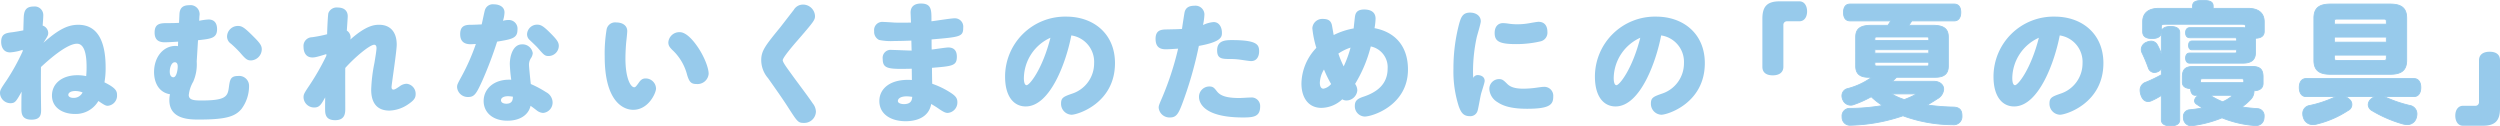 <svg xmlns="http://www.w3.org/2000/svg" width="578.677" height="29.237" viewBox="0 0 578.677 29.237"><defs><style>.cls-1,.cls-2{fill:#97caeb;}.cls-2{stroke:#97caeb;stroke-linecap:round;stroke-linejoin:round;stroke-width:0.2px;}</style></defs><g id="レイヤー_2" data-name="レイヤー 2"><g id="本文"><path class="cls-1" d="M18.12,5.738c5.61,0,6.33,6.03,6.33,9.9a18.637,18.637,0,0,1-.27,3.42c2.67,1.32,2.91,2.041,2.91,2.94a2.351,2.351,0,0,1-2.13,2.49c-.51,0-.81-.18-2.19-1.11a6.078,6.078,0,0,1-5.46,3c-2.73,0-5.28-1.41-5.28-4.26,0-2.76,2.31-4.71,5.91-4.71a10.089,10.089,0,0,1,2.01.21c.06-.81.09-1.11.09-1.95,0-1.38,0-5.55-2.22-5.55-2.49,0-7.05,4.2-8.34,5.4-.03,4.17-.03,4.8.03,9.54.03,1.291.03,2.64-2.22,2.64-2.34,0-2.34-1.559-2.34-2.7,0-1.26,0-2.52.06-3.78-1.32,2.34-1.53,2.67-2.64,2.67A2.436,2.436,0,0,1,0,21.518c0-.66.27-1.08,1.56-2.97a49.1,49.1,0,0,0,3.69-6.69v-.33a11.344,11.344,0,0,1-2.91.6C.72,12.128.27,10.748.27,9.7c0-1.92,1.14-2.07,2.67-2.25.66-.09,1.68-.27,2.46-.42.06-2.04.09-3.21.12-3.42.12-1.17.54-2.1,2.25-2.1a1.989,1.989,0,0,1,2.25,1.98c0,.51-.09,1.83-.15,2.43a1.851,1.851,0,0,1,1.29,1.71c0,.54-.12.721-1.11,2.28C13.74,6.608,15.9,5.738,18.12,5.738Zm-.69,15.33c-1.08,0-1.62.42-1.62.9,0,.33.39.69,1.2.69a2.254,2.254,0,0,0,2.1-1.26A4.626,4.626,0,0,0,17.43,21.068Z"/><path class="cls-1" d="M41.229,9.638c-.8.06-2.415.15-3.1.15-1.44,0-2.34-.6-2.34-2.25,0-2.189,1.41-2.189,3.24-2.189.538,0,1.4,0,2.415-.061l.09-1.95c.06-1.5.783-2.13,2.257-2.13A2.1,2.1,0,0,1,46.164,3.7l-.06,1.11a14.542,14.542,0,0,1,2.16-.3c1.68,0,1.98,1.321,1.98,2.22,0,2.1-1.35,2.25-4.41,2.58l-.3,4.92a9.964,9.964,0,0,1-.81,4.68A7.666,7.666,0,0,0,43.7,22c0,1.14,1.17,1.26,2.88,1.26,5.58,0,6.12-.87,6.39-3,.24-1.71.33-2.67,2.1-2.67a2.293,2.293,0,0,1,2.58,2.37,8.861,8.861,0,0,1-1.77,5.28c-1.5,1.771-3.66,2.43-9.84,2.43-2.1,0-6.84,0-6.84-4.5a5.975,5.975,0,0,1,.15-1.35c-2.82-.48-3.69-3.03-3.69-5.13,0-3.45,2.1-6.06,4.969-6.06a2.239,2.239,0,0,1,.566.06Zm-1.935,6.93c0,1.05.476,1.32.833,1.32.745,0,1.013-1.77,1.013-2.46,0-.21,0-1.02-.685-1.02C39.71,14.408,39.294,15.638,39.294,16.568Zm18.81-2.58c-.9,0-1.26-.33-2.58-1.86a24.533,24.533,0,0,0-2.07-2.01,2.031,2.031,0,0,1-.9-1.65,2.5,2.5,0,0,1,2.52-2.46c.87,0,1.41.27,3.42,2.28,1.74,1.71,2.1,2.28,2.1,3.15A2.618,2.618,0,0,1,58.1,13.988Z"/><path class="cls-1" d="M75.54,12.518c-2.46.78-2.82.78-3.24.78-1.47,0-2.04-1.17-2.04-2.46a2.01,2.01,0,0,1,1.98-2.22,30.98,30.98,0,0,0,3.48-.69c.03-1.5.18-4.56.3-4.92a2.056,2.056,0,0,1,2.19-1.26c1.53,0,2.28.84,2.28,2.01,0,.33-.18,2.821-.21,3.33a1.847,1.847,0,0,1,.87,1.56,2.379,2.379,0,0,1-.06.51c3.81-3.42,5.79-3.42,6.69-3.42,2.64,0,4.05,1.77,4.05,4.591,0,1.559-1.2,9.239-1.2,9.839,0,.21.06.57.42.57s.72-.27,1.41-.72a2.86,2.86,0,0,1,1.65-.63,2.324,2.324,0,0,1,2.1,2.4c0,.87-.36,1.44-1.8,2.4A8.1,8.1,0,0,1,90.15,25.6c-3.27,0-4.23-2.281-4.23-4.831a36.944,36.944,0,0,1,.75-6.21c.18-1.11.48-2.88.48-3.39,0-.27-.03-.81-.54-.81-1.02,0-4.5,2.91-6.69,5.37-.03,1.5,0,8.01,0,9.33,0,1.05,0,2.76-2.34,2.76-1.71,0-2.22-.84-2.31-1.95-.03-.57-.03-.84,0-3.33-.96,1.71-1.35,2.34-2.52,2.34a2.44,2.44,0,0,1-2.49-2.37c0-.69.18-.99,1.47-2.909a56.646,56.646,0,0,0,3.81-6.691Z"/><path class="cls-1" d="M112.248,2.318A1.913,1.913,0,0,1,114.318,1c1.11,0,2.46.48,2.46,1.89a7.02,7.02,0,0,1-.36,1.92,5.091,5.091,0,0,1,1.26-.18,2.006,2.006,0,0,1,2.1,2.25c0,1.98-1.29,2.19-4.71,2.76a89.811,89.811,0,0,1-3.45,9.09c-1.35,2.97-1.83,3.72-3.21,3.72a2.476,2.476,0,0,1-2.61-2.28c0-.569.12-.78,1.08-2.55a48.425,48.425,0,0,0,3.27-7.44c-.69.03-.84.06-1.2.06-1.44,0-2.43-.6-2.43-2.34,0-1.77.96-2.16,2.4-2.16.9,0,1.74-.06,2.58-.09C111.708,4.778,112.128,2.648,112.248,2.318Zm5.76,12.511c0-1.861.72-4.561,2.82-4.561a2.386,2.386,0,0,1,2.49,2.04,2.473,2.473,0,0,1-.45,1.2,2.762,2.762,0,0,0-.42,1.591c0,.359.33,3.659.42,4.349a24.42,24.42,0,0,1,3.54,1.89,2.73,2.73,0,0,1,1.5,2.28,2.409,2.409,0,0,1-2.19,2.521,2.583,2.583,0,0,1-1.5-.6c-.75-.57-.81-.63-1.41-1.05-.51,2.25-2.64,3.45-5.34,3.45-3.6,0-5.52-2.07-5.52-4.56,0-2.85,2.46-5.13,6.39-4.92A32.466,32.466,0,0,1,118.008,14.829Zm-.42,7.439c-.96,0-1.62.36-1.62.93,0,.69.84.81,1.23.81,1.44,0,1.5-.99,1.53-1.62A7.323,7.323,0,0,0,117.588,22.268Zm9.78-14.64c1.53,1.53,1.98,2.16,1.98,3a2.383,2.383,0,0,1-2.34,2.34c-.87,0-1.08-.21-2.46-1.8-.48-.54-1.32-1.319-1.95-1.92a1.758,1.758,0,0,1-.6-1.32,2.321,2.321,0,0,1,2.34-2.22C125.148,5.708,125.718,5.978,127.368,7.628Z"/><path class="cls-1" d="M139.971,13.118a34.009,34.009,0,0,1,.45-6.36,2.011,2.011,0,0,1,2.25-1.56c1.35,0,2.52.66,2.52,2.01,0,.3-.18,2.1-.21,2.28-.09.72-.21,2.67-.21,4.08,0,4.47,1.17,6.63,2.04,6.63.24,0,.42-.18.96-.93.48-.689.84-1.11,1.68-1.11a2.4,2.4,0,0,1,2.4,2.34c0,1.02-1.74,4.92-5.28,4.92C144.231,25.418,139.971,23.438,139.971,13.118Zm21.63-2.1c1.44,2.16,2.43,4.71,2.43,6.061a2.579,2.579,0,0,1-2.79,2.369c-1.23,0-1.68-.42-2.19-2.1a11.89,11.89,0,0,0-3.18-5.551c-.9-.84-1.17-1.26-1.17-2.01a2.553,2.553,0,0,1,2.64-2.34C158.661,7.448,160.191,8.918,161.6,11.018Z"/><path class="cls-1" d="M188.652,3.7c0,.93-.27,1.29-4.14,5.76-.87.99-3.33,3.871-3.33,4.47,0,.48.87,1.651,2.07,3.3,1.35,1.89,3.6,4.8,4.89,6.72a3.19,3.19,0,0,1,.72,1.89,2.7,2.7,0,0,1-2.82,2.61c-1.29,0-1.47-.269-3.54-3.48-1.29-2.04-3.3-4.86-4.74-6.9a6.393,6.393,0,0,1-1.56-4.14c0-2.19.96-3.39,4.44-7.65.21-.27,2.07-2.67,3.09-3.99a2.468,2.468,0,0,1,2.13-1.23A2.779,2.779,0,0,1,188.652,3.7Z"/><path class="cls-1" d="M210.774,2.918c0-1.53,1.05-2.1,2.4-2.1,2.43,0,2.43,1.47,2.43,3.781v.329c.84-.09,4.53-.69,5.31-.69a1.935,1.935,0,0,1,2.04,2.19c0,2.07-.69,2.13-7.32,2.7,0,.36,0,2.01.03,2.34.6-.06,3.27-.48,3.84-.48,1.26,0,1.98.69,1.98,2.13,0,2.13-1.05,2.19-5.76,2.58,0,.57.03,3.18.06,3.69a19.576,19.576,0,0,1,4.44,2.191c.81.569,1.38,1.049,1.38,2.039a2.419,2.419,0,0,1-2.25,2.521c-.54,0-1.11-.3-2.31-1.141-.3-.21-.93-.6-1.5-.93-.57,3.24-3.63,3.99-5.91,3.99-3.33,0-6.09-1.56-6.09-4.68,0-2.91,2.61-5.19,7.53-4.86,0-.419-.03-2.22-.03-2.61-5.34.12-6.72.09-6.72-2.25a1.845,1.845,0,0,1,2.1-2.1c.72,0,3.93.15,4.59.15-.03-1.05-.06-2.04-.06-2.31-1.02.03-2.22.09-3.93.09a13.5,13.5,0,0,1-3.54-.24,2.073,2.073,0,0,1-1.14-2.04,1.883,1.883,0,0,1,2.07-2.129c.42,0,2.28.119,2.64.149.84.03,2.4.03,3.81,0C210.864,4.988,210.774,3.038,210.774,2.918ZM209.9,22.3c-1.65,0-2.07.66-2.07,1.08,0,.54.84.721,1.41.721,1.77,0,1.86-1.081,1.92-1.681A9.96,9.96,0,0,0,209.9,22.3Z"/><path class="cls-1" d="M237.417,24.638c-2.67,0-4.77-2.19-4.77-6.9a13.89,13.89,0,0,1,14.19-13.889c6.21,0,11.25,3.9,11.25,10.769,0,9.27-8.64,11.94-10.05,11.94a2.524,2.524,0,0,1-2.43-2.64c0-1.29.6-1.56,2.49-2.22a7.376,7.376,0,0,0,5.16-7.05,6.189,6.189,0,0,0-5.28-6.45C246.867,14.079,243.177,24.638,237.417,24.638Zm-.42-6.6c0,1.38.36,1.68.63,1.68.69,0,3.66-3.66,5.52-10.98A10.4,10.4,0,0,0,237,18.038Z"/><path class="cls-1" d="M274.2,2.829c.27-1.141,1.14-1.5,2.28-1.5a2.067,2.067,0,0,1,2.31,2.009,14.078,14.078,0,0,1-.33,2.46,7,7,0,0,1,2.46-.69c1.26,0,1.92,1.17,1.92,2.46,0,.9,0,2.1-5.34,3.06a89.311,89.311,0,0,1-3.9,13.53c-.84,2.191-1.35,3.03-2.76,3.03a2.506,2.506,0,0,1-2.64-2.25c0-.48.09-.69.84-2.43a68.827,68.827,0,0,0,3.66-11.25c-.39.03-2.07.15-2.85.15-1.26,0-2.37-.42-2.37-2.43,0-1.95,1.23-2.129,2.37-2.16,1.68-.03,3.03-.06,3.75-.12C273.72,5.738,274.17,2.948,274.2,2.829Zm7.47,18.3c.81,1.05,2.22,1.56,5.25,1.56.39,0,2.19-.12,2.55-.12a1.985,1.985,0,0,1,2.22,2.04c0,2.37-1.439,2.58-3.96,2.58-9.45,0-10.2-3.66-10.2-4.77a2.4,2.4,0,0,1,2.34-2.4C280.71,20.018,280.95,20.2,281.67,21.128Zm7.95-6.99c-.45,0-1.71-.21-2.58-.33a15.942,15.942,0,0,0-2.04-.15c-2.13,0-3.27,0-3.27-2.01,0-2.16,1.68-2.37,3.39-2.37,5.91,0,6.33,1.08,6.33,2.61C291.45,13.118,290.851,14.138,289.62,14.138Z"/><path class="cls-1" d="M313.665,19.418a2.628,2.628,0,0,1,.511,1.5,2.547,2.547,0,0,1-2.551,2.34,1.8,1.8,0,0,1-.93-.27,7.214,7.214,0,0,1-4.83,1.98c-3.09,0-4.62-2.46-4.62-5.639a12.222,12.222,0,0,1,3.45-8.25,23.242,23.242,0,0,1-.929-4.561,2.307,2.307,0,0,1,2.549-2.13c1.321,0,1.741.6,1.951,1.29.089.33.359,2.07.45,2.43a17,17,0,0,1,4.62-1.529c.06-.721.21-1.951.269-2.521.09-.69.21-1.86,2.161-1.86,1.2,0,2.639.39,2.639,2.131a14.968,14.968,0,0,1-.24,2.189c5.04.96,7.74,4.44,7.74,9.57,0,8.31-8.25,10.89-10.019,10.89a2.38,2.38,0,0,1-2.281-2.49c0-1.17.6-1.65,2.071-2.13,2.939-.99,5.519-2.79,5.519-6.48a4.9,4.9,0,0,0-3.9-5.13A31.2,31.2,0,0,1,313.665,19.418Zm-7.2-3.33a6.308,6.308,0,0,0-.96,3.06c0,.72.21,1.38.84,1.38a3.113,3.113,0,0,0,1.769-1.08A26.4,26.4,0,0,1,306.466,16.088Zm3.33-3.69a22.974,22.974,0,0,0,1.229,2.97,25.778,25.778,0,0,0,1.59-4.35A11.061,11.061,0,0,0,309.8,12.4Z"/><path class="cls-1" d="M342.04,17.378c.57,0,1.62.27,1.62,1.35,0,.45-.78,2.7-.87,3.121-.21.9-.6,3.269-.78,3.809a1.733,1.733,0,0,1-1.8,1.231c-1.56,0-2.07-.991-2.55-2.281a26.442,26.442,0,0,1-1.23-8.7,40.333,40.333,0,0,1,1.29-10.29c.45-1.62.841-2.7,2.551-2.7,1.409,0,2.489.78,2.489,2.01,0,.54-.84,3.24-.96,3.78a37.892,37.892,0,0,0-.84,7.8c0,.78.03,1.11.061,1.53A1.107,1.107,0,0,1,342.04,17.378Zm4.95.93c.72,0,1.02.24,1.89,1.11.69.69,1.71,1.11,3.81,1.11a24.019,24.019,0,0,0,2.581-.179c.9-.121,1.649-.241,2.009-.241a2.065,2.065,0,0,1,2.25,2.25c0,1.86-.81,2.82-6.06,2.82-3.3,0-5.4-.54-6.84-1.53a3.79,3.79,0,0,1-1.89-3.03A2.258,2.258,0,0,1,346.99,18.308Zm.93-12.959a11.152,11.152,0,0,1,1.23.119,13.417,13.417,0,0,0,2.07.15,15.3,15.3,0,0,0,2.73-.24c.361-.06,1.83-.33,2.16-.33,1.38,0,2.07.9,2.07,2.34a2.053,2.053,0,0,1-1.619,2.191,24.718,24.718,0,0,1-5.641.629c-3.84,0-4.95-.629-4.95-2.58C345.97,6.128,346.78,5.349,347.92,5.349Z"/><path class="cls-1" d="M373.947,24.638c-2.67,0-4.769-2.19-4.769-6.9A13.889,13.889,0,0,1,383.367,3.849c6.21,0,11.25,3.9,11.25,10.769,0,9.27-8.639,11.94-10.05,11.94a2.524,2.524,0,0,1-2.429-2.64c0-1.29.6-1.56,2.489-2.22a7.376,7.376,0,0,0,5.16-7.05,6.188,6.188,0,0,0-5.28-6.45C383.4,14.079,379.707,24.638,373.947,24.638Zm-.42-6.6c0,1.38.361,1.68.63,1.68.691,0,3.66-3.66,5.521-10.98A10.406,10.406,0,0,0,373.527,18.038Z"/><path class="cls-1" d="M412.8,15.458c0,1.23-.869,1.98-2.46,1.98-1.619,0-2.4-.75-2.4-1.98V4.329c0-2.881,1.139-4.021,4.019-4.021h4.53c1.2,0,1.8,1.08,1.8,2.34,0,1.23-.6,2.28-1.8,2.28h-2.849a.814.814,0,0,0-.841.81Z"/><path class="cls-2" d="M447.627,18.82c1.41,0,2.28.839,2.28,1.828a2.753,2.753,0,0,1-1.469,2.219q-1.172.764-2.34,1.44a51.436,51.436,0,0,0,6.029.48c1.381.029,2.011.659,2.011,1.98v.089a1.9,1.9,0,0,1-2.13,2.01A33.554,33.554,0,0,1,440.487,26.8a40.276,40.276,0,0,1-12.179,2.189,1.825,1.825,0,0,1-1.92-1.92,1.744,1.744,0,0,1,1.649-1.98,46.074,46.074,0,0,0,7.71-.659,17.352,17.352,0,0,1-2.609-2.04,24.683,24.683,0,0,1-4.08,1.829,1.7,1.7,0,0,1-.661.12,1.957,1.957,0,0,1-1.83-1.23,2.093,2.093,0,0,1-.21-.929,1.674,1.674,0,0,1,1.23-1.649,16.533,16.533,0,0,0,5.671-2.641h-.721c-2.069,0-3-.87-3-2.607V8.586c0-1.917,1.08-2.726,3.57-2.726h3.9c.239-.331.449-.692.689-1.024h-9.45c-1.019,0-1.529-.719-1.529-1.948S427.228.94,428.247.94h24.09c.99,0,1.53.689,1.53,1.918s-.54,1.978-1.53,1.978h-9.81c-.03.031-.059.091-.089.121-.18.3-.391.6-.6.9h5.58c2.49,0,3.57.809,3.57,2.726V15.28c0,1.737-.929,2.607-3,2.607h-9c-.3.331-.63.632-.96.933Zm-1.17-9.9c0-.332-.12-.361-.51-.361h-11.46c-.389,0-.509.029-.509.361V9.37h12.479ZM433.978,11.5v.814h12.479V11.5Zm0,2.911v.512c0,.331.12.361.509.361h11.46c.39,0,.51-.03.51-.361v-.512Zm3.839,7.319a14.622,14.622,0,0,0,2.97,1.32,21.41,21.41,0,0,0,2.4-1.05c.179-.12.3-.18.3-.209,0-.061-.15-.061-.479-.061Z"/><path class="cls-1" d="M466.207,24.638c-2.67,0-4.769-2.19-4.769-6.9A13.889,13.889,0,0,1,475.627,3.849c6.21,0,11.25,3.9,11.25,10.769,0,9.27-8.64,11.94-10.05,11.94a2.524,2.524,0,0,1-2.43-2.64c0-1.29.6-1.56,2.49-2.22a7.376,7.376,0,0,0,5.16-7.05,6.189,6.189,0,0,0-5.28-6.45C475.657,14.079,471.967,24.638,466.207,24.638Zm-.42-6.6c0,1.38.36,1.68.63,1.68.69,0,3.66-3.66,5.521-10.98A10.4,10.4,0,0,0,465.787,18.038Z"/><path class="cls-2" d="M500.287,7.538c0-.928.81-1.409,2.13-1.409,1.351,0,2.13.481,2.13,1.409V27.757c0,.9-.779,1.38-2.13,1.38-1.32,0-2.13-.481-2.13-1.38V22.086a15.029,15.029,0,0,1-2.22,1.2,1.865,1.865,0,0,1-.87.209c-.719,0-1.35-.51-1.679-1.649a3.691,3.691,0,0,1-.151-.929,1.934,1.934,0,0,1,1.35-1.888,32.763,32.763,0,0,0,3.57-1.712V15.939a2.929,2.929,0,0,1-.54.51,2.136,2.136,0,0,1-1.05.329,1.492,1.492,0,0,1-1.41-1.048,35.572,35.572,0,0,0-1.47-3.51,1.972,1.972,0,0,1-.18-.784,1.859,1.859,0,0,1,1.2-1.647,2.849,2.849,0,0,1,1.08-.269,1.645,1.645,0,0,1,1.44.869,12.2,12.2,0,0,1,.93,2.131Zm19.5-1.289c0-.542-.15-.632-.9-.632h-17.7c-.75,0-.9.09-.9.693V7.3c0,1.078-.69,1.618-2.16,1.618s-2.16-.54-2.16-1.618V5.047c0-1.888,1.2-3.117,3.75-3.117h7.8V1.45c0-1.02.689-1.35,2.369-1.35,1.71,0,2.4.33,2.4,1.35v.48h8.07c2.55,0,3.75,1.229,3.75,3.117V7.239q0,1.572-2.07,1.618a2.778,2.778,0,0,1,.03.513v2.91c0,1.558-.99,2.337-2.879,2.337H506.8c-.51,0-.9-.45-.9-1.169,0-.748.39-1.168.9-1.168h10.41c.39,0,.51-.06.51-.422v-.332h-10.35c-.51,0-.78-.389-.78-1.018s.27-1.018.78-1.018h10.35V9.159c0-.362-.12-.423-.51-.423h-10.32c-.6,0-.99-.359-.99-1.168,0-.748.39-1.168.99-1.168h12.24a4.494,4.494,0,0,1,.66.06ZM507.067,20.5c-1.2-.029-1.92-.539-1.92-1.438V17.827c0-1.768.69-2.457,2.67-2.457h13.35c1.98,0,2.67.689,2.67,2.457V19.3c0,1.138-.84,1.678-2.1,1.708v.12a2.734,2.734,0,0,1-.75,1.858,13.007,13.007,0,0,1-2.04,1.77c1.08.18,2.25.3,3.571.39a1.631,1.631,0,0,1,1.559,1.8,2.266,2.266,0,0,1-.03.45,1.794,1.794,0,0,1-1.98,1.651h-.27a24.988,24.988,0,0,1-7.47-1.771,27.839,27.839,0,0,1-6.78,1.8,1.125,1.125,0,0,1-.33.03,1.79,1.79,0,0,1-1.8-1.589,2.281,2.281,0,0,1-.03-.451,1.565,1.565,0,0,1,1.381-1.65c.989-.089,2.039-.239,3.029-.42-.48-.3-.93-.6-1.38-.9a.941.941,0,0,1-.45-.781,1.449,1.449,0,0,1,.96-1.2l.15-.06h-.99c-.63,0-1.02-.72-1.02-1.469Zm12.3-1.378v-.542c0-.3-.12-.362-.72-.362h-8.61c-.57,0-.69.091-.69.362v.542Zm-7.8,2.937c.06.029.15.089.21.12a15.412,15.412,0,0,0,2.7,1.38,8.96,8.96,0,0,0,1.859-1.081c.181-.12.27-.24.27-.3,0-.091-.12-.12-.36-.12Z"/><path class="cls-2" d="M533.8,22.356c-1.02,0-1.59-.839-1.59-2.1s.57-2.068,1.59-2.068h24.96c1.02,0,1.59.809,1.59,2.068s-.57,2.1-1.59,2.1H551.8l.45.181a30.31,30.31,0,0,0,5.49,1.859,1.979,1.979,0,0,1,1.71,1.981,3.135,3.135,0,0,1-.15.9,2.123,2.123,0,0,1-2.1,1.561,4.2,4.2,0,0,1-1.02-.151,29.478,29.478,0,0,1-7.14-3.089,1.643,1.643,0,0,1-.87-1.351,1.772,1.772,0,0,1,.63-1.29,2.881,2.881,0,0,1,.93-.6h-6.9a2.6,2.6,0,0,1,.93.6,1.523,1.523,0,0,1-.24,2.61,23.037,23.037,0,0,1-7.14,3.12,3.748,3.748,0,0,1-.96.151,2.234,2.234,0,0,1-2.22-1.53,2.89,2.89,0,0,1-.18-.991,1.854,1.854,0,0,1,1.56-1.889,26.134,26.134,0,0,0,5.67-1.861,3.286,3.286,0,0,1,.48-.21Zm5.64-5.16c-2.55,0-3.84-.868-3.84-3.266V4.206c0-2.4,1.29-3.266,3.84-3.266h13.8c2.55,0,3.84.869,3.84,3.266V13.93c0,2.4-1.29,3.266-3.84,3.266ZM552.367,5.59V5.109c0-.6-.06-.693-.66-.693H541c-.6,0-.66.091-.66.693V5.59Zm-12.03,4.17h12.03V8.586h-12.03Zm0,3.538c0,.6.059.692.66.692h10.71c.6,0,.66-.09.66-.692v-.542h-12.03Z"/><path class="cls-1" d="M573.817,13.958c0-1.23.87-1.98,2.46-1.98,1.619,0,2.4.75,2.4,1.98v11.13c0,2.881-1.14,4.02-4.02,4.02h-4.53c-1.2,0-1.8-1.08-1.8-2.34,0-1.23.6-2.28,1.8-2.28h2.85a.813.813,0,0,0,.84-.81Z"/></g></g></svg>